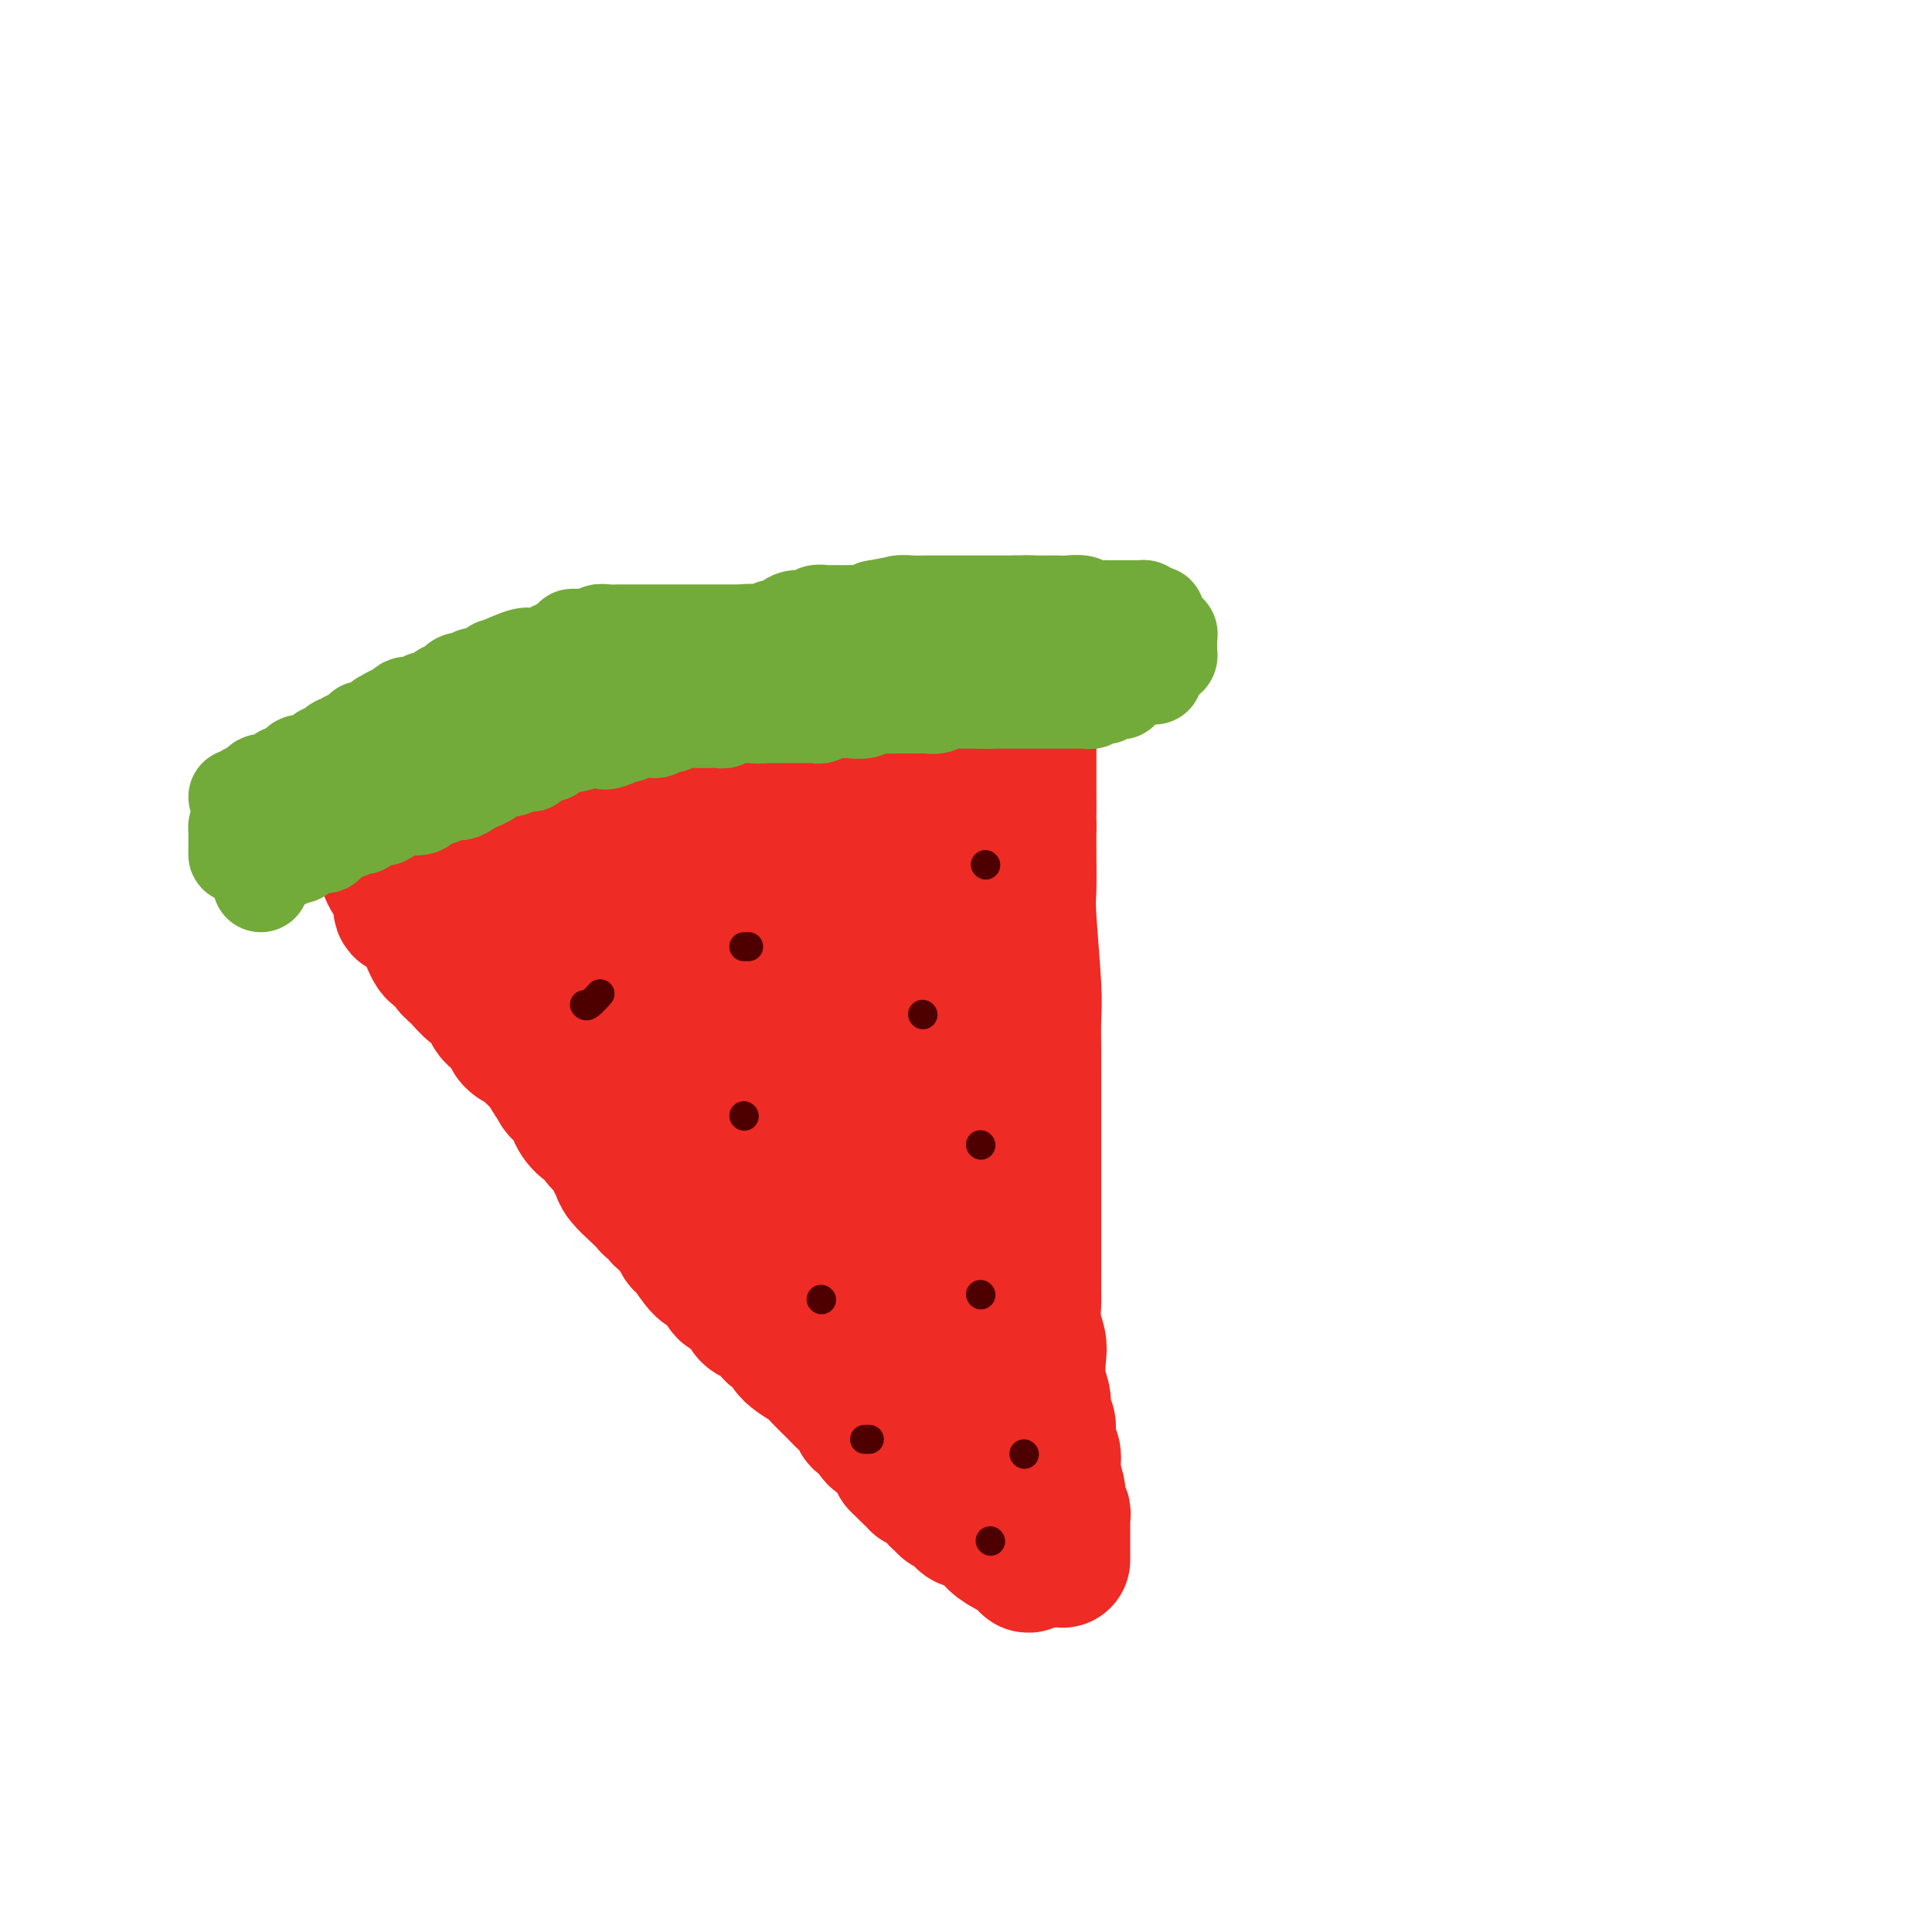 <svg viewBox='0 0 400 400' version='1.1' xmlns='http://www.w3.org/2000/svg' xmlns:xlink='http://www.w3.org/1999/xlink'><g fill='none' stroke='#EE2B24' stroke-width='28' stroke-linecap='round' stroke-linejoin='round'><path d='M78,175c-0.086,-0.291 -0.173,-0.581 0,0c0.173,0.581 0.605,2.034 1,3c0.395,0.966 0.752,1.447 1,2c0.248,0.553 0.388,1.179 1,2c0.612,0.821 1.697,1.839 2,3c0.303,1.161 -0.175,2.467 0,3c0.175,0.533 1.002,0.293 2,1c0.998,0.707 2.167,2.362 3,4c0.833,1.638 1.329,3.259 2,4c0.671,0.741 1.517,0.601 2,1c0.483,0.399 0.605,1.337 1,2c0.395,0.663 1.065,1.052 2,2c0.935,0.948 2.134,2.456 3,3c0.866,0.544 1.397,0.125 2,1c0.603,0.875 1.278,3.043 2,4c0.722,0.957 1.492,0.702 2,1c0.508,0.298 0.754,1.149 1,2'/><path d='M105,213c3.521,4.272 1.324,2.453 1,2c-0.324,-0.453 1.227,0.459 2,1c0.773,0.541 0.770,0.712 1,1c0.230,0.288 0.692,0.692 1,1c0.308,0.308 0.461,0.519 1,1c0.539,0.481 1.462,1.231 2,2c0.538,0.769 0.689,1.556 1,2c0.311,0.444 0.783,0.547 1,1c0.217,0.453 0.181,1.258 1,2c0.819,0.742 2.495,1.420 3,2c0.505,0.580 -0.159,1.061 0,2c0.159,0.939 1.142,2.334 2,3c0.858,0.666 1.592,0.601 2,1c0.408,0.399 0.489,1.261 1,2c0.511,0.739 1.453,1.356 2,2c0.547,0.644 0.700,1.314 1,2c0.300,0.686 0.749,1.389 1,2c0.251,0.611 0.306,1.130 1,2c0.694,0.870 2.029,2.090 3,3c0.971,0.910 1.580,1.511 2,2c0.420,0.489 0.652,0.866 1,1c0.348,0.134 0.811,0.026 1,0c0.189,-0.026 0.102,0.031 0,0c-0.102,-0.031 -0.221,-0.149 0,0c0.221,0.149 0.780,0.565 1,1c0.220,0.435 0.100,0.890 0,1c-0.100,0.110 -0.181,-0.124 0,0c0.181,0.124 0.623,0.607 1,1c0.377,0.393 0.688,0.697 1,1'/><path d='M139,254c5.426,6.273 1.991,1.457 1,0c-0.991,-1.457 0.462,0.447 1,1c0.538,0.553 0.160,-0.244 0,0c-0.160,0.244 -0.103,1.530 0,2c0.103,0.470 0.250,0.122 1,1c0.750,0.878 2.101,2.980 3,4c0.899,1.020 1.344,0.959 2,1c0.656,0.041 1.523,0.186 2,1c0.477,0.814 0.564,2.298 1,3c0.436,0.702 1.220,0.621 2,1c0.780,0.379 1.556,1.219 2,2c0.444,0.781 0.557,1.504 1,2c0.443,0.496 1.217,0.766 2,1c0.783,0.234 1.574,0.433 2,1c0.426,0.567 0.488,1.503 1,2c0.512,0.497 1.473,0.555 2,1c0.527,0.445 0.620,1.278 1,2c0.380,0.722 1.046,1.334 2,2c0.954,0.666 2.196,1.385 3,2c0.804,0.615 1.171,1.125 2,2c0.829,0.875 2.119,2.113 3,3c0.881,0.887 1.354,1.421 2,2c0.646,0.579 1.465,1.202 2,2c0.535,0.798 0.786,1.772 1,2c0.214,0.228 0.390,-0.291 1,0c0.610,0.291 1.655,1.390 2,2c0.345,0.610 -0.010,0.730 0,1c0.010,0.270 0.384,0.691 1,1c0.616,0.309 1.474,0.506 2,1c0.526,0.494 0.722,1.284 1,2c0.278,0.716 0.639,1.358 1,2'/><path d='M186,303c7.599,7.701 3.097,2.454 2,1c-1.097,-1.454 1.211,0.886 2,2c0.789,1.114 0.058,1.002 0,1c-0.058,-0.002 0.558,0.108 1,0c0.442,-0.108 0.710,-0.433 1,0c0.290,0.433 0.603,1.622 1,2c0.397,0.378 0.880,-0.057 1,0c0.120,0.057 -0.123,0.607 0,1c0.123,0.393 0.611,0.630 1,1c0.389,0.370 0.680,0.873 1,1c0.320,0.127 0.669,-0.123 1,0c0.331,0.123 0.644,0.617 1,1c0.356,0.383 0.755,0.655 1,1c0.245,0.345 0.335,0.764 1,1c0.665,0.236 1.904,0.289 3,1c1.096,0.711 2.048,2.080 3,3c0.952,0.920 1.905,1.391 3,2c1.095,0.609 2.333,1.356 3,2c0.667,0.644 0.762,1.184 1,1c0.238,-0.184 0.619,-1.092 1,-2'/><path d='M220,323c-0.000,-0.182 -0.000,-0.364 0,-1c0.000,-0.636 0.000,-1.728 0,-2c-0.000,-0.272 -0.000,0.274 0,0c0.000,-0.274 0.001,-1.368 0,-2c-0.001,-0.632 -0.004,-0.803 0,-1c0.004,-0.197 0.015,-0.420 0,-1c-0.015,-0.580 -0.057,-1.517 0,-2c0.057,-0.483 0.211,-0.511 0,-1c-0.211,-0.489 -0.788,-1.439 -1,-2c-0.212,-0.561 -0.061,-0.732 0,-1c0.061,-0.268 0.030,-0.634 0,-1'/><path d='M219,309c-0.382,-2.601 -0.839,-2.103 -1,-2c-0.161,0.103 -0.028,-0.189 0,-1c0.028,-0.811 -0.049,-2.142 0,-3c0.049,-0.858 0.224,-1.244 0,-2c-0.224,-0.756 -0.848,-1.884 -1,-3c-0.152,-1.116 0.169,-2.221 0,-3c-0.169,-0.779 -0.829,-1.233 -1,-2c-0.171,-0.767 0.147,-1.849 0,-3c-0.147,-1.151 -0.757,-2.371 -1,-4c-0.243,-1.629 -0.118,-3.665 0,-5c0.118,-1.335 0.228,-1.967 0,-3c-0.228,-1.033 -0.793,-2.467 -1,-4c-0.207,-1.533 -0.055,-3.165 0,-4c0.055,-0.835 0.015,-0.873 0,-2c-0.015,-1.127 -0.004,-3.343 0,-5c0.004,-1.657 0.001,-2.756 0,-4c-0.001,-1.244 -0.000,-2.633 0,-4c0.000,-1.367 0.000,-2.714 0,-4c-0.000,-1.286 -0.000,-2.513 0,-4c0.000,-1.487 -0.000,-3.233 0,-5c0.000,-1.767 0.000,-3.554 0,-5c-0.000,-1.446 -0.000,-2.550 0,-4c0.000,-1.450 0.001,-3.246 0,-5c-0.001,-1.754 -0.004,-3.467 0,-5c0.004,-1.533 0.015,-2.886 0,-5c-0.015,-2.114 -0.057,-4.991 0,-7c0.057,-2.009 0.211,-3.152 0,-7c-0.211,-3.848 -0.789,-10.403 -1,-14c-0.211,-3.597 -0.057,-4.238 0,-6c0.057,-1.762 0.016,-4.646 0,-7c-0.016,-2.354 -0.008,-4.177 0,-6'/><path d='M213,171c-0.155,-16.694 -0.041,-6.929 0,-4c0.041,2.929 0.011,-0.978 0,-3c-0.011,-2.022 -0.003,-2.157 0,-3c0.003,-0.843 0.001,-2.393 0,-3c-0.001,-0.607 -0.000,-0.271 0,-1c0.000,-0.729 0.000,-2.523 0,-3c-0.000,-0.477 -0.000,0.363 0,0c0.000,-0.363 0.000,-1.927 0,-3c-0.000,-1.073 -0.000,-1.653 0,-2c0.000,-0.347 0.000,-0.460 0,-1c-0.000,-0.540 -0.000,-1.507 0,-2c0.000,-0.493 0.000,-0.510 0,-1c-0.000,-0.490 -0.000,-1.451 0,-2c0.000,-0.549 0.000,-0.686 0,-1c-0.000,-0.314 -0.000,-0.804 0,-1c0.000,-0.196 0.000,-0.098 0,0'/><path d='M80,172c-0.191,0.097 -0.381,0.195 0,0c0.381,-0.195 1.334,-0.681 2,-1c0.666,-0.319 1.046,-0.470 1,-1c-0.046,-0.530 -0.516,-1.437 0,-2c0.516,-0.563 2.018,-0.781 3,-1c0.982,-0.219 1.443,-0.437 2,-1c0.557,-0.563 1.210,-1.470 2,-2c0.790,-0.530 1.716,-0.682 2,-1c0.284,-0.318 -0.075,-0.801 0,-1c0.075,-0.199 0.582,-0.112 1,0c0.418,0.112 0.745,0.251 1,0c0.255,-0.251 0.436,-0.890 1,-1c0.564,-0.110 1.511,0.311 2,0c0.489,-0.311 0.520,-1.354 1,-2c0.480,-0.646 1.410,-0.895 2,-1c0.590,-0.105 0.839,-0.066 1,0c0.161,0.066 0.234,0.158 1,0c0.766,-0.158 2.226,-0.567 3,-1c0.774,-0.433 0.861,-0.891 1,-1c0.139,-0.109 0.330,0.129 1,0c0.670,-0.129 1.821,-0.626 3,-1c1.179,-0.374 2.388,-0.626 3,-1c0.612,-0.374 0.626,-0.870 1,-1c0.374,-0.130 1.107,0.106 2,0c0.893,-0.106 1.947,-0.553 3,-1'/><path d='M119,152c4.550,-1.647 2.426,-0.766 2,-1c-0.426,-0.234 0.847,-1.583 2,-2c1.153,-0.417 2.185,0.100 3,0c0.815,-0.100 1.413,-0.815 2,-1c0.587,-0.185 1.165,0.162 2,0c0.835,-0.162 1.929,-0.832 2,-1c0.071,-0.168 -0.879,0.165 0,0c0.879,-0.165 3.588,-0.829 5,-1c1.412,-0.171 1.526,0.150 2,0c0.474,-0.150 1.307,-0.772 2,-1c0.693,-0.228 1.247,-0.063 2,0c0.753,0.063 1.704,0.023 2,0c0.296,-0.023 -0.062,-0.031 0,0c0.062,0.031 0.546,0.099 2,0c1.454,-0.099 3.879,-0.365 6,-1c2.121,-0.635 3.938,-1.638 5,-2c1.062,-0.362 1.370,-0.083 2,0c0.630,0.083 1.584,-0.030 2,0c0.416,0.030 0.296,0.204 1,0c0.704,-0.204 2.234,-0.787 3,-1c0.766,-0.213 0.768,-0.057 1,0c0.232,0.057 0.692,0.015 1,0c0.308,-0.015 0.463,-0.004 1,0c0.537,0.004 1.457,0.002 2,0c0.543,-0.002 0.709,-0.004 1,0c0.291,0.004 0.706,0.015 1,0c0.294,-0.015 0.465,-0.057 1,0c0.535,0.057 1.432,0.211 2,0c0.568,-0.211 0.807,-0.788 1,-1c0.193,-0.212 0.341,-0.061 1,0c0.659,0.061 1.830,0.030 3,0'/><path d='M181,140c6.079,-0.774 1.277,-0.210 0,0c-1.277,0.210 0.970,0.067 2,0c1.030,-0.067 0.844,-0.056 1,0c0.156,0.056 0.654,0.159 1,0c0.346,-0.159 0.540,-0.578 1,-1c0.460,-0.422 1.186,-0.846 2,-1c0.814,-0.154 1.716,-0.039 2,0c0.284,0.039 -0.050,-0.000 1,0c1.050,0.000 3.483,0.039 5,0c1.517,-0.039 2.119,-0.155 3,0c0.881,0.155 2.040,0.582 3,1c0.960,0.418 1.719,0.828 2,1c0.281,0.172 0.082,0.105 0,0c-0.082,-0.105 -0.047,-0.247 0,0c0.047,0.247 0.107,0.884 0,1c-0.107,0.116 -0.383,-0.289 0,0c0.383,0.289 1.423,1.274 2,2c0.577,0.726 0.691,1.195 1,2c0.309,0.805 0.814,1.948 1,3c0.186,1.052 0.053,2.015 0,3c-0.053,0.985 -0.027,1.993 0,3'/><path d='M208,154c0.929,2.438 0.251,1.032 0,1c-0.251,-0.032 -0.075,1.308 0,2c0.075,0.692 0.049,0.736 0,2c-0.049,1.264 -0.121,3.750 0,5c0.121,1.250 0.436,1.266 0,2c-0.436,0.734 -1.623,2.186 -2,3c-0.377,0.814 0.055,0.990 0,2c-0.055,1.010 -0.596,2.855 -1,4c-0.404,1.145 -0.672,1.590 -1,3c-0.328,1.410 -0.718,3.787 -1,6c-0.282,2.213 -0.456,4.264 -1,6c-0.544,1.736 -1.456,3.156 -2,5c-0.544,1.844 -0.719,4.112 -1,6c-0.281,1.888 -0.666,3.396 -1,5c-0.334,1.604 -0.615,3.305 -1,5c-0.385,1.695 -0.874,3.386 -1,5c-0.126,1.614 0.110,3.153 0,5c-0.110,1.847 -0.565,4.004 -1,6c-0.435,1.996 -0.849,3.832 -1,5c-0.151,1.168 -0.041,1.670 0,3c0.041,1.330 0.011,3.490 0,5c-0.011,1.510 -0.003,2.371 0,4c0.003,1.629 0.001,4.027 0,6c-0.001,1.973 -0.000,3.522 0,5c0.000,1.478 0.000,2.886 0,4c-0.000,1.114 -0.000,1.934 0,4c0.000,2.066 0.000,5.377 0,7c-0.000,1.623 -0.000,1.559 0,2c0.000,0.441 0.000,1.388 0,3c-0.000,1.612 -0.000,3.889 0,5c0.000,1.111 0.000,1.055 0,1'/><path d='M194,281c0.000,7.984 0.000,3.445 0,2c-0.000,-1.445 -0.000,0.204 0,1c0.000,0.796 0.000,0.739 0,1c-0.000,0.261 -0.001,0.838 0,1c0.001,0.162 0.004,-0.092 0,0c-0.004,0.092 -0.015,0.531 0,1c0.015,0.469 0.057,0.967 0,1c-0.057,0.033 -0.212,-0.399 0,0c0.212,0.399 0.793,1.630 1,2c0.207,0.370 0.041,-0.122 0,0c-0.041,0.122 0.041,0.856 0,1c-0.041,0.144 -0.207,-0.302 0,0c0.207,0.302 0.788,1.352 1,2c0.212,0.648 0.057,0.895 0,1c-0.057,0.105 -0.015,0.069 0,0c0.015,-0.069 0.004,-0.173 0,0c-0.004,0.173 -0.001,0.621 0,1c0.001,0.379 0.001,0.690 0,1'/><path d='M196,296c0.309,1.823 0.083,-1.119 0,-2c-0.083,-0.881 -0.022,0.301 0,0c0.022,-0.301 0.006,-2.083 0,-3c-0.006,-0.917 -0.002,-0.968 0,-1c0.002,-0.032 0.001,-0.046 0,0c-0.001,0.046 -0.003,0.153 0,0c0.003,-0.153 0.011,-0.566 0,-1c-0.011,-0.434 -0.042,-0.889 0,-1c0.042,-0.111 0.158,0.122 0,0c-0.158,-0.122 -0.589,-0.598 -1,-1c-0.411,-0.402 -0.802,-0.730 -1,-1c-0.198,-0.270 -0.202,-0.481 0,-1c0.202,-0.519 0.610,-1.346 0,-2c-0.610,-0.654 -2.240,-1.136 -3,-2c-0.760,-0.864 -0.652,-2.111 -1,-3c-0.348,-0.889 -1.154,-1.421 -2,-2c-0.846,-0.579 -1.732,-1.206 -2,-2c-0.268,-0.794 0.083,-1.756 0,-2c-0.083,-0.244 -0.600,0.229 -1,0c-0.400,-0.229 -0.685,-1.161 -1,-2c-0.315,-0.839 -0.662,-1.587 -1,-2c-0.338,-0.413 -0.668,-0.492 -1,-1c-0.332,-0.508 -0.666,-1.445 -1,-2c-0.334,-0.555 -0.667,-0.726 -1,-1c-0.333,-0.274 -0.667,-0.650 -1,-1c-0.333,-0.350 -0.667,-0.675 -1,-1'/><path d='M178,262c-2.659,-3.731 -1.308,-2.558 -1,-2c0.308,0.558 -0.429,0.501 -1,0c-0.571,-0.501 -0.976,-1.445 -1,-2c-0.024,-0.555 0.335,-0.721 0,-1c-0.335,-0.279 -1.363,-0.670 -2,-1c-0.637,-0.330 -0.882,-0.599 -1,-1c-0.118,-0.401 -0.108,-0.934 0,-1c0.108,-0.066 0.314,0.334 0,0c-0.314,-0.334 -1.148,-1.403 -2,-2c-0.852,-0.597 -1.723,-0.722 -2,-1c-0.277,-0.278 0.041,-0.708 0,-1c-0.041,-0.292 -0.440,-0.446 -1,-1c-0.560,-0.554 -1.282,-1.509 -2,-2c-0.718,-0.491 -1.432,-0.519 -2,-1c-0.568,-0.481 -0.989,-1.417 -1,-2c-0.011,-0.583 0.387,-0.814 0,-1c-0.387,-0.186 -1.558,-0.326 -2,-1c-0.442,-0.674 -0.153,-1.882 -1,-3c-0.847,-1.118 -2.829,-2.145 -4,-3c-1.171,-0.855 -1.532,-1.539 -2,-3c-0.468,-1.461 -1.043,-3.698 -2,-5c-0.957,-1.302 -2.295,-1.670 -3,-2c-0.705,-0.330 -0.777,-0.623 -1,-1c-0.223,-0.377 -0.599,-0.837 -1,-1c-0.401,-0.163 -0.829,-0.030 -1,0c-0.171,0.030 -0.087,-0.044 0,0c0.087,0.044 0.177,0.204 0,0c-0.177,-0.204 -0.622,-0.773 -1,-1c-0.378,-0.227 -0.689,-0.114 -1,0'/><path d='M143,223c-1.195,-0.930 -0.182,-0.755 0,-1c0.182,-0.245 -0.466,-0.909 -1,-1c-0.534,-0.091 -0.954,0.390 -1,0c-0.046,-0.390 0.283,-1.651 0,-2c-0.283,-0.349 -1.177,0.216 -2,0c-0.823,-0.216 -1.577,-1.212 -2,-2c-0.423,-0.788 -0.517,-1.370 -1,-2c-0.483,-0.630 -1.355,-1.310 -2,-2c-0.645,-0.690 -1.063,-1.390 -2,-2c-0.937,-0.610 -2.394,-1.129 -3,-2c-0.606,-0.871 -0.362,-2.092 -1,-3c-0.638,-0.908 -2.160,-1.501 -4,-3c-1.840,-1.499 -3.998,-3.905 -5,-5c-1.002,-1.095 -0.847,-0.881 -1,-1c-0.153,-0.119 -0.615,-0.572 -1,-1c-0.385,-0.428 -0.692,-0.832 -1,-1c-0.308,-0.168 -0.617,-0.101 -1,0c-0.383,0.101 -0.839,0.237 -1,0c-0.161,-0.237 -0.028,-0.847 0,-1c0.028,-0.153 -0.048,0.151 0,0c0.048,-0.151 0.220,-0.756 0,-1c-0.220,-0.244 -0.833,-0.125 -1,0c-0.167,0.125 0.113,0.258 0,0c-0.113,-0.258 -0.619,-0.906 -1,-1c-0.381,-0.094 -0.638,0.367 -1,0c-0.362,-0.367 -0.828,-1.560 -1,-2c-0.172,-0.440 -0.049,-0.126 0,0c0.049,0.126 0.025,0.063 0,0'/><path d='M110,190c-5.500,-5.500 -2.750,-2.750 0,0'/><path d='M98,182c0.369,-0.057 0.738,-0.113 1,0c0.262,0.113 0.418,0.396 1,0c0.582,-0.396 1.592,-1.472 3,-2c1.408,-0.528 3.215,-0.508 5,-1c1.785,-0.492 3.548,-1.495 5,-2c1.452,-0.505 2.594,-0.513 4,-1c1.406,-0.487 3.077,-1.455 4,-2c0.923,-0.545 1.097,-0.668 2,-1c0.903,-0.332 2.536,-0.873 3,-1c0.464,-0.127 -0.241,0.160 0,0c0.241,-0.160 1.428,-0.768 2,-1c0.572,-0.232 0.527,-0.088 1,0c0.473,0.088 1.462,0.119 2,0c0.538,-0.119 0.624,-0.390 2,-1c1.376,-0.610 4.041,-1.560 6,-2c1.959,-0.440 3.210,-0.370 5,-1c1.790,-0.630 4.118,-1.958 6,-3c1.882,-1.042 3.316,-1.796 4,-2c0.684,-0.204 0.616,0.141 1,0c0.384,-0.141 1.219,-0.769 2,-1c0.781,-0.231 1.509,-0.066 2,0c0.491,0.066 0.746,0.033 1,0'/><path d='M160,161c10.182,-3.249 4.639,-0.870 3,0c-1.639,0.870 0.628,0.233 2,0c1.372,-0.233 1.848,-0.063 3,0c1.152,0.063 2.979,0.017 4,0c1.021,-0.017 1.235,-0.005 2,0c0.765,0.005 2.081,0.003 3,0c0.919,-0.003 1.441,-0.008 2,0c0.559,0.008 1.154,0.030 2,0c0.846,-0.030 1.941,-0.113 2,0c0.059,0.113 -0.920,0.423 0,0c0.920,-0.423 3.738,-1.578 5,-2c1.262,-0.422 0.969,-0.112 1,0c0.031,0.112 0.385,0.027 1,0c0.615,-0.027 1.489,0.006 2,0c0.511,-0.006 0.659,-0.051 1,0c0.341,0.051 0.877,0.198 1,0c0.123,-0.198 -0.165,-0.741 0,-1c0.165,-0.259 0.784,-0.235 1,0c0.216,0.235 0.027,0.681 0,1c-0.027,0.319 0.106,0.512 0,2c-0.106,1.488 -0.452,4.272 -1,6c-0.548,1.728 -1.299,2.399 -2,5c-0.701,2.601 -1.353,7.130 -2,11c-0.647,3.870 -1.290,7.080 -2,10c-0.710,2.920 -1.489,5.548 -2,7c-0.511,1.452 -0.756,1.726 -1,2'/><path d='M185,202c-1.505,7.505 -0.268,4.268 0,3c0.268,-1.268 -0.432,-0.566 -1,0c-0.568,0.566 -1.005,0.997 -1,1c0.005,0.003 0.451,-0.422 0,0c-0.451,0.422 -1.798,1.693 -2,2c-0.202,0.307 0.741,-0.348 0,1c-0.741,1.348 -3.166,4.700 -4,6c-0.834,1.300 -0.078,0.547 0,2c0.078,1.453 -0.521,5.111 -1,7c-0.479,1.889 -0.836,2.010 -1,2c-0.164,-0.010 -0.135,-0.150 0,0c0.135,0.150 0.376,0.589 0,1c-0.376,0.411 -1.368,0.794 -2,1c-0.632,0.206 -0.905,0.236 -1,1c-0.095,0.764 -0.012,2.262 0,3c0.012,0.738 -0.046,0.714 0,1c0.046,0.286 0.198,0.881 0,1c-0.198,0.119 -0.746,-0.237 -1,0c-0.254,0.237 -0.216,1.068 0,1c0.216,-0.068 0.608,-1.034 1,-2'/><path d='M172,233c-1.945,4.051 -0.307,-1.321 1,-4c1.307,-2.679 2.284,-2.664 3,-4c0.716,-1.336 1.173,-4.023 2,-6c0.827,-1.977 2.026,-3.245 3,-5c0.974,-1.755 1.725,-3.997 2,-6c0.275,-2.003 0.074,-3.766 0,-5c-0.074,-1.234 -0.020,-1.939 0,-3c0.020,-1.061 0.005,-2.476 0,-3c-0.005,-0.524 -0.000,-0.155 0,0c0.000,0.155 -0.004,0.095 0,0c0.004,-0.095 0.015,-0.227 0,-1c-0.015,-0.773 -0.057,-2.188 0,-3c0.057,-0.812 0.213,-1.020 0,-2c-0.213,-0.980 -0.793,-2.732 -1,-4c-0.207,-1.268 -0.040,-2.051 0,-3c0.040,-0.949 -0.048,-2.066 0,-3c0.048,-0.934 0.232,-1.687 0,-2c-0.232,-0.313 -0.879,-0.185 -1,0c-0.121,0.185 0.286,0.429 0,1c-0.286,0.571 -1.265,1.470 -2,2c-0.735,0.530 -1.227,0.692 -2,2c-0.773,1.308 -1.826,3.763 -3,6c-1.174,2.237 -2.470,4.256 -4,7c-1.530,2.744 -3.294,6.213 -5,9c-1.706,2.787 -3.353,4.894 -5,7'/><path d='M160,213c-4.476,6.596 -4.665,7.086 -5,8c-0.335,0.914 -0.817,2.252 -1,3c-0.183,0.748 -0.069,0.904 0,1c0.069,0.096 0.092,0.130 0,0c-0.092,-0.130 -0.301,-0.426 0,-1c0.301,-0.574 1.111,-1.427 2,-3c0.889,-1.573 1.855,-3.867 3,-6c1.145,-2.133 2.467,-4.106 4,-6c1.533,-1.894 3.276,-3.711 5,-6c1.724,-2.289 3.427,-5.052 4,-6c0.573,-0.948 0.014,-0.082 0,0c-0.014,0.082 0.516,-0.619 1,-1c0.484,-0.381 0.923,-0.442 1,-1c0.077,-0.558 -0.207,-1.615 0,-2c0.207,-0.385 0.904,-0.100 1,0c0.096,0.100 -0.410,0.014 -1,0c-0.590,-0.014 -1.265,0.044 -2,0c-0.735,-0.044 -1.529,-0.189 -3,0c-1.471,0.189 -3.618,0.714 -7,2c-3.382,1.286 -7.999,3.334 -10,4c-2.001,0.666 -1.385,-0.052 -2,0c-0.615,0.052 -2.461,0.872 -3,1c-0.539,0.128 0.231,-0.436 1,-1'/><path d='M148,199c-3.216,0.634 -0.755,-0.782 1,-2c1.755,-1.218 2.803,-2.239 6,-4c3.197,-1.761 8.542,-4.262 12,-6c3.458,-1.738 5.028,-2.715 6,-3c0.972,-0.285 1.346,0.120 2,0c0.654,-0.120 1.589,-0.764 2,-1c0.411,-0.236 0.296,-0.063 0,0c-0.296,0.063 -0.775,0.017 -2,0c-1.225,-0.017 -3.196,-0.004 -5,0c-1.804,0.004 -3.442,0.000 -5,0c-1.558,-0.000 -3.036,0.004 -5,0c-1.964,-0.004 -4.414,-0.015 -6,0c-1.586,0.015 -2.307,0.057 -4,0c-1.693,-0.057 -4.360,-0.211 -6,0c-1.640,0.211 -2.255,0.789 -4,1c-1.745,0.211 -4.619,0.057 -6,0c-1.381,-0.057 -1.269,-0.015 -2,0c-0.731,0.015 -2.304,0.004 -3,0c-0.696,-0.004 -0.515,-0.001 -1,0c-0.485,0.001 -1.635,0.000 -2,0c-0.365,-0.000 0.056,-0.000 0,0c-0.056,0.000 -0.587,0.000 -1,0c-0.413,-0.000 -0.706,-0.000 -1,0'/><path d='M124,184c-8.300,0.321 -2.550,0.622 -1,1c1.550,0.378 -1.100,0.833 -2,1c-0.900,0.167 -0.050,0.045 0,0c0.050,-0.045 -0.700,-0.013 -1,0c-0.300,0.013 -0.150,0.006 0,0'/></g>
<g fill='none' stroke='#73AB3A' stroke-width='20' stroke-linecap='round' stroke-linejoin='round'><path d='M61,167c0.474,0.022 0.947,0.045 1,0c0.053,-0.045 -0.316,-0.156 0,0c0.316,0.156 1.315,0.580 2,0c0.685,-0.580 1.055,-2.165 2,-3c0.945,-0.835 2.466,-0.921 3,-1c0.534,-0.079 0.082,-0.149 1,-1c0.918,-0.851 3.206,-2.481 4,-3c0.794,-0.519 0.093,0.072 0,0c-0.093,-0.072 0.422,-0.808 1,-1c0.578,-0.192 1.219,0.160 2,0c0.781,-0.160 1.702,-0.832 2,-1c0.298,-0.168 -0.027,0.166 0,0c0.027,-0.166 0.405,-0.833 1,-1c0.595,-0.167 1.405,0.167 2,0c0.595,-0.167 0.974,-0.833 1,-1c0.026,-0.167 -0.302,0.165 0,0c0.302,-0.165 1.233,-0.829 2,-1c0.767,-0.171 1.371,0.150 2,0c0.629,-0.150 1.285,-0.771 2,-1c0.715,-0.229 1.490,-0.065 2,0c0.510,0.065 0.755,0.033 1,0'/><path d='M92,153c5.383,-2.388 3.339,-1.358 3,-1c-0.339,0.358 1.025,0.044 2,0c0.975,-0.044 1.561,0.182 2,0c0.439,-0.182 0.733,-0.770 1,-1c0.267,-0.230 0.508,-0.100 1,0c0.492,0.100 1.235,0.172 2,0c0.765,-0.172 1.552,-0.586 2,-1c0.448,-0.414 0.559,-0.828 1,-1c0.441,-0.172 1.214,-0.102 2,0c0.786,0.102 1.584,0.235 2,0c0.416,-0.235 0.450,-0.837 1,-1c0.550,-0.163 1.618,0.115 2,0c0.382,-0.115 0.080,-0.622 1,-1c0.920,-0.378 3.061,-0.627 4,-1c0.939,-0.373 0.674,-0.869 1,-1c0.326,-0.131 1.242,0.102 2,0c0.758,-0.102 1.357,-0.539 2,-1c0.643,-0.461 1.331,-0.947 2,-1c0.669,-0.053 1.321,0.326 2,0c0.679,-0.326 1.385,-1.358 2,-2c0.615,-0.642 1.137,-0.894 2,-1c0.863,-0.106 2.065,-0.066 3,0c0.935,0.066 1.601,0.159 2,0c0.399,-0.159 0.530,-0.568 1,-1c0.470,-0.432 1.280,-0.886 2,-1c0.720,-0.114 1.351,0.113 2,0c0.649,-0.113 1.315,-0.566 2,-1c0.685,-0.434 1.390,-0.848 2,-1c0.610,-0.152 1.126,-0.041 2,0c0.874,0.041 2.107,0.012 3,0c0.893,-0.012 1.447,-0.006 2,0'/><path d='M152,136c9.650,-2.868 3.774,-1.539 2,-1c-1.774,0.539 0.554,0.288 2,0c1.446,-0.288 2.012,-0.612 3,-1c0.988,-0.388 2.400,-0.840 3,-1c0.600,-0.160 0.387,-0.028 1,0c0.613,0.028 2.050,-0.049 3,0c0.950,0.049 1.413,0.223 2,0c0.587,-0.223 1.298,-0.844 2,-1c0.702,-0.156 1.395,0.154 2,0c0.605,-0.154 1.123,-0.773 2,-1c0.877,-0.227 2.115,-0.061 3,0c0.885,0.061 1.417,0.016 2,0c0.583,-0.016 1.216,-0.004 2,0c0.784,0.004 1.720,0.001 3,0c1.280,-0.001 2.906,-0.000 4,0c1.094,0.000 1.658,0.000 2,0c0.342,-0.000 0.463,-0.000 1,0c0.537,0.000 1.491,0.000 2,0c0.509,-0.000 0.573,-0.000 1,0c0.427,0.000 1.218,0.000 2,0c0.782,-0.000 1.557,-0.000 2,0c0.443,0.000 0.555,0.000 1,0c0.445,-0.000 1.223,-0.000 2,0c0.777,0.000 1.553,0.000 2,0c0.447,-0.000 0.564,-0.000 1,0c0.436,0.000 1.192,0.000 2,0c0.808,-0.000 1.670,-0.000 2,0c0.330,0.000 0.130,0.000 0,0c-0.130,-0.000 -0.189,-0.000 0,0c0.189,0.000 0.625,0.000 1,0c0.375,-0.000 0.687,-0.000 1,0'/><path d='M210,131c5.800,0.000 2.301,0.000 1,0c-1.301,-0.000 -0.404,-0.000 0,0c0.404,0.000 0.316,0.000 1,0c0.684,-0.000 2.141,-0.000 3,0c0.859,0.000 1.119,0.000 2,0c0.881,-0.000 2.383,-0.000 3,0c0.617,0.000 0.349,0.000 1,0c0.651,-0.000 2.219,-0.001 3,0c0.781,0.001 0.773,0.004 1,0c0.227,-0.004 0.687,-0.015 1,0c0.313,0.015 0.479,0.057 1,0c0.521,-0.057 1.397,-0.211 2,0c0.603,0.211 0.931,0.789 1,1c0.069,0.211 -0.122,0.056 0,0c0.122,-0.056 0.558,-0.011 1,0c0.442,0.011 0.889,-0.011 1,0c0.111,0.011 -0.115,0.056 0,0c0.115,-0.056 0.571,-0.211 1,0c0.429,0.211 0.832,0.789 1,1c0.168,0.211 0.100,0.057 0,0c-0.100,-0.057 -0.234,-0.015 0,0c0.234,0.015 0.836,0.004 1,0c0.164,-0.004 -0.111,-0.001 0,0c0.111,0.001 0.607,0.000 1,0c0.393,-0.000 0.684,-0.000 1,0c0.316,0.000 0.658,0.000 1,0'/><path d='M238,133c4.076,0.327 0.267,0.144 -1,0c-1.267,-0.144 0.008,-0.249 0,0c-0.008,0.249 -1.298,0.850 -2,1c-0.702,0.150 -0.816,-0.152 -1,0c-0.184,0.152 -0.439,0.759 -1,1c-0.561,0.241 -1.430,0.117 -2,0c-0.570,-0.117 -0.843,-0.228 -1,0c-0.157,0.228 -0.198,0.793 -1,1c-0.802,0.207 -2.365,0.056 -3,0c-0.635,-0.056 -0.343,-0.017 -1,0c-0.657,0.017 -2.263,0.012 -3,0c-0.737,-0.012 -0.605,-0.031 -1,0c-0.395,0.031 -1.318,0.114 -2,0c-0.682,-0.114 -1.121,-0.424 -2,0c-0.879,0.424 -2.196,1.581 -3,2c-0.804,0.419 -1.096,0.098 -2,0c-0.904,-0.098 -2.419,0.026 -3,0c-0.581,-0.026 -0.228,-0.203 -1,0c-0.772,0.203 -2.669,0.785 -4,1c-1.331,0.215 -2.094,0.061 -3,0c-0.906,-0.061 -1.953,-0.031 -3,0'/><path d='M198,139c-6.990,1.155 -4.467,1.041 -4,1c0.467,-0.041 -1.124,-0.011 -2,0c-0.876,0.011 -1.038,0.002 -2,0c-0.962,-0.002 -2.723,0.003 -4,0c-1.277,-0.003 -2.070,-0.015 -3,0c-0.930,0.015 -1.997,0.057 -3,0c-1.003,-0.057 -1.942,-0.211 -3,0c-1.058,0.211 -2.236,0.789 -4,1c-1.764,0.211 -4.114,0.057 -5,0c-0.886,-0.057 -0.306,-0.015 -1,0c-0.694,0.015 -2.661,0.004 -4,0c-1.339,-0.004 -2.049,-0.001 -3,0c-0.951,0.001 -2.142,0.000 -3,0c-0.858,-0.000 -1.384,-0.000 -2,0c-0.616,0.000 -1.323,0.000 -2,0c-0.677,-0.000 -1.323,-0.000 -2,0c-0.677,0.000 -1.385,0.000 -2,0c-0.615,-0.000 -1.138,-0.000 -2,0c-0.862,0.000 -2.065,0.000 -3,0c-0.935,-0.000 -1.603,-0.000 -2,0c-0.397,0.000 -0.525,0.000 -1,0c-0.475,-0.000 -1.298,-0.000 -2,0c-0.702,0.000 -1.284,0.000 -2,0c-0.716,-0.000 -1.568,-0.000 -2,0c-0.432,0.000 -0.444,0.000 -1,0c-0.556,-0.000 -1.654,-0.001 -2,0c-0.346,0.001 0.062,0.003 0,0c-0.062,-0.003 -0.594,-0.011 -1,0c-0.406,0.011 -0.686,0.041 -1,0c-0.314,-0.041 -0.661,-0.155 -1,0c-0.339,0.155 -0.669,0.577 -1,1'/><path d='M128,142c-10.700,0.400 -2.450,-0.099 0,0c2.450,0.099 -0.899,0.797 -2,1c-1.101,0.203 0.045,-0.089 0,0c-0.045,0.089 -1.283,0.559 -2,1c-0.717,0.441 -0.913,0.855 -1,1c-0.087,0.145 -0.064,0.023 0,0c0.064,-0.023 0.171,0.054 0,0c-0.171,-0.054 -0.618,-0.240 -1,0c-0.382,0.240 -0.697,0.905 -1,1c-0.303,0.095 -0.592,-0.382 -1,0c-0.408,0.382 -0.935,1.622 -1,2c-0.065,0.378 0.332,-0.105 0,0c-0.332,0.105 -1.394,0.798 -2,1c-0.606,0.202 -0.755,-0.087 -1,0c-0.245,0.087 -0.586,0.549 -1,1c-0.414,0.451 -0.902,0.890 -1,1c-0.098,0.110 0.194,-0.110 0,0c-0.194,0.110 -0.873,0.551 -1,1c-0.127,0.449 0.299,0.908 0,1c-0.299,0.092 -1.323,-0.182 -2,0c-0.677,0.182 -1.008,0.818 -1,1c0.008,0.182 0.353,-0.092 0,0c-0.353,0.092 -1.404,0.550 -2,1c-0.596,0.450 -0.736,0.891 -1,1c-0.264,0.109 -0.653,-0.115 -1,0c-0.347,0.115 -0.653,0.571 -1,1c-0.347,0.429 -0.737,0.833 -1,1c-0.263,0.167 -0.400,0.096 -1,0c-0.600,-0.096 -1.661,-0.218 -2,0c-0.339,0.218 0.046,0.777 0,1c-0.046,0.223 -0.523,0.112 -1,0'/><path d='M100,159c-4.803,2.587 -2.811,0.553 -2,0c0.811,-0.553 0.443,0.374 0,1c-0.443,0.626 -0.959,0.952 -1,1c-0.041,0.048 0.393,-0.183 0,0c-0.393,0.183 -1.612,0.780 -2,1c-0.388,0.220 0.056,0.062 0,0c-0.056,-0.062 -0.610,-0.027 -1,0c-0.390,0.027 -0.615,0.045 -1,0c-0.385,-0.045 -0.930,-0.152 -1,0c-0.070,0.152 0.335,0.563 0,1c-0.335,0.437 -1.410,0.901 -2,1c-0.590,0.099 -0.695,-0.167 -1,0c-0.305,0.167 -0.812,0.766 -1,1c-0.188,0.234 -0.058,0.101 0,0c0.058,-0.101 0.044,-0.171 -1,0c-1.044,0.171 -3.120,0.582 -4,1c-0.880,0.418 -0.566,0.843 -1,1c-0.434,0.157 -1.618,0.046 -2,0c-0.382,-0.046 0.038,-0.026 0,0c-0.038,0.026 -0.534,0.058 -1,0c-0.466,-0.058 -0.901,-0.208 -1,0c-0.099,0.208 0.140,0.773 0,1c-0.140,0.227 -0.657,0.117 -1,0c-0.343,-0.117 -0.512,-0.241 -1,0c-0.488,0.241 -1.296,0.848 -2,1c-0.704,0.152 -1.303,-0.152 -2,0c-0.697,0.152 -1.494,0.759 -2,1c-0.506,0.241 -0.723,0.116 -1,0c-0.277,-0.116 -0.613,-0.224 -1,0c-0.387,0.224 -0.825,0.778 -1,1c-0.175,0.222 -0.088,0.111 0,0'/><path d='M67,171c-5.571,1.788 -2.999,0.259 -2,0c0.999,-0.259 0.425,0.754 0,1c-0.425,0.246 -0.701,-0.274 -1,0c-0.299,0.274 -0.620,1.341 -1,2c-0.380,0.659 -0.820,0.912 -1,1c-0.180,0.088 -0.101,0.013 0,0c0.101,-0.013 0.222,0.035 0,0c-0.222,-0.035 -0.788,-0.152 -1,0c-0.212,0.152 -0.072,0.573 0,1c0.072,0.427 0.075,0.862 0,1c-0.075,0.138 -0.230,-0.019 0,0c0.230,0.019 0.843,0.216 1,0c0.157,-0.216 -0.142,-0.844 0,-1c0.142,-0.156 0.724,0.161 1,0c0.276,-0.161 0.245,-0.800 1,-1c0.755,-0.200 2.296,0.038 3,0c0.704,-0.038 0.573,-0.353 1,-1c0.427,-0.647 1.413,-1.627 2,-2c0.587,-0.373 0.773,-0.139 1,0c0.227,0.139 0.493,0.183 1,0c0.507,-0.183 1.253,-0.591 2,-1'/><path d='M74,171c1.993,-0.500 0.976,0.251 1,0c0.024,-0.251 1.089,-1.503 2,-2c0.911,-0.497 1.667,-0.237 2,0c0.333,0.237 0.244,0.453 1,0c0.756,-0.453 2.356,-1.574 3,-2c0.644,-0.426 0.333,-0.157 1,0c0.667,0.157 2.314,0.200 3,0c0.686,-0.200 0.411,-0.645 1,-1c0.589,-0.355 2.042,-0.621 3,-1c0.958,-0.379 1.421,-0.871 2,-1c0.579,-0.129 1.274,0.105 2,0c0.726,-0.105 1.484,-0.548 2,-1c0.516,-0.452 0.790,-0.913 1,-1c0.210,-0.087 0.357,0.201 1,0c0.643,-0.201 1.783,-0.890 2,-1c0.217,-0.110 -0.490,0.359 0,0c0.490,-0.359 2.176,-1.546 3,-2c0.824,-0.454 0.784,-0.173 1,0c0.216,0.173 0.687,0.240 1,0c0.313,-0.240 0.469,-0.786 1,-1c0.531,-0.214 1.438,-0.095 2,0c0.562,0.095 0.780,0.166 1,0c0.220,-0.166 0.444,-0.570 1,-1c0.556,-0.430 1.446,-0.885 2,-1c0.554,-0.115 0.772,0.109 1,0c0.228,-0.109 0.467,-0.551 1,-1c0.533,-0.449 1.361,-0.905 2,-1c0.639,-0.095 1.089,0.170 2,0c0.911,-0.170 2.284,-0.777 3,-1c0.716,-0.223 0.776,-0.064 1,0c0.224,0.064 0.612,0.032 1,0'/><path d='M124,153c8.157,-2.802 3.550,-0.807 2,0c-1.550,0.807 -0.045,0.427 1,0c1.045,-0.427 1.628,-0.899 2,-1c0.372,-0.101 0.534,0.170 1,0c0.466,-0.170 1.237,-0.782 2,-1c0.763,-0.218 1.519,-0.043 2,0c0.481,0.043 0.689,-0.045 1,0c0.311,0.045 0.727,0.222 1,0c0.273,-0.222 0.403,-0.844 1,-1c0.597,-0.156 1.662,0.154 2,0c0.338,-0.154 -0.049,-0.773 0,-1c0.049,-0.227 0.534,-0.061 1,0c0.466,0.061 0.912,0.016 1,0c0.088,-0.016 -0.184,-0.004 0,0c0.184,0.004 0.823,0.001 1,0c0.177,-0.001 -0.107,-0.000 0,0c0.107,0.000 0.605,0.000 1,0c0.395,-0.000 0.688,0.000 1,0c0.312,-0.000 0.643,-0.000 1,0c0.357,0.000 0.740,0.001 1,0c0.260,-0.001 0.397,-0.004 1,0c0.603,0.004 1.671,0.015 2,0c0.329,-0.015 -0.079,-0.057 0,0c0.079,0.057 0.647,0.211 1,0c0.353,-0.211 0.490,-0.789 1,-1c0.510,-0.211 1.394,-0.057 2,0c0.606,0.057 0.936,0.015 1,0c0.064,-0.015 -0.137,-0.004 0,0c0.137,0.004 0.610,0.001 1,0c0.390,-0.001 0.695,-0.001 1,0'/><path d='M156,148c5.064,-0.774 1.723,-0.207 1,0c-0.723,0.207 1.172,0.056 2,0c0.828,-0.056 0.588,-0.015 1,0c0.412,0.015 1.476,0.004 2,0c0.524,-0.004 0.508,-0.001 1,0c0.492,0.001 1.493,0.001 2,0c0.507,-0.001 0.521,-0.004 1,0c0.479,0.004 1.424,0.015 2,0c0.576,-0.015 0.784,-0.057 1,0c0.216,0.057 0.441,0.211 1,0c0.559,-0.211 1.452,-0.788 2,-1c0.548,-0.212 0.752,-0.061 1,0c0.248,0.061 0.541,0.030 1,0c0.459,-0.030 1.082,-0.061 2,0c0.918,0.061 2.129,0.212 3,0c0.871,-0.212 1.402,-0.789 2,-1c0.598,-0.211 1.263,-0.057 2,0c0.737,0.057 1.546,0.015 2,0c0.454,-0.015 0.555,-0.004 1,0c0.445,0.004 1.235,0.002 2,0c0.765,-0.002 1.504,-0.004 2,0c0.496,0.004 0.749,0.015 1,0c0.251,-0.015 0.501,-0.057 1,0c0.499,0.057 1.246,0.211 2,0c0.754,-0.211 1.515,-0.789 2,-1c0.485,-0.211 0.693,-0.057 1,0c0.307,0.057 0.712,0.015 1,0c0.288,-0.015 0.459,-0.004 1,0c0.541,0.004 1.453,0.001 2,0c0.547,-0.001 0.728,-0.000 1,0c0.272,0.000 0.636,0.000 1,0'/><path d='M203,145c7.696,-0.464 3.437,-0.124 2,0c-1.437,0.124 -0.053,0.033 1,0c1.053,-0.033 1.775,-0.009 2,0c0.225,0.009 -0.045,0.002 0,0c0.045,-0.002 0.407,-0.001 1,0c0.593,0.001 1.418,0.000 2,0c0.582,-0.000 0.920,-0.000 1,0c0.080,0.000 -0.098,0.000 0,0c0.098,-0.000 0.473,-0.000 1,0c0.527,0.000 1.206,0.000 2,0c0.794,-0.000 1.705,-0.000 2,0c0.295,0.000 -0.024,0.000 0,0c0.024,-0.000 0.391,-0.000 1,0c0.609,0.000 1.459,0.000 2,0c0.541,-0.000 0.771,-0.000 1,0c0.229,0.000 0.457,0.001 1,0c0.543,-0.001 1.402,-0.004 2,0c0.598,0.004 0.934,0.015 1,0c0.066,-0.015 -0.137,-0.056 0,0c0.137,0.056 0.615,0.207 1,0c0.385,-0.207 0.677,-0.774 1,-1c0.323,-0.226 0.678,-0.113 1,0c0.322,0.113 0.612,0.226 1,0c0.388,-0.226 0.873,-0.792 1,-1c0.127,-0.208 -0.106,-0.060 0,0c0.106,0.060 0.550,0.030 1,0c0.450,-0.030 0.904,-0.060 1,0c0.096,0.060 -0.166,0.208 0,0c0.166,-0.208 0.762,-0.774 1,-1c0.238,-0.226 0.119,-0.113 0,0'/><path d='M217,141c-0.089,-0.000 -0.179,-0.000 0,0c0.179,0.000 0.625,0.001 1,0c0.375,-0.001 0.678,-0.004 1,0c0.322,0.004 0.664,0.015 1,0c0.336,-0.015 0.667,-0.057 1,0c0.333,0.057 0.670,0.211 1,0c0.330,-0.211 0.654,-0.789 1,-1c0.346,-0.211 0.713,-0.057 1,0c0.287,0.057 0.496,0.015 1,0c0.504,-0.015 1.305,-0.004 2,0c0.695,0.004 1.283,0.001 2,0c0.717,-0.001 1.564,-0.000 2,0c0.436,0.000 0.460,0.000 1,0c0.540,-0.000 1.594,-0.000 2,0c0.406,0.000 0.164,0.000 0,0c-0.164,-0.000 -0.250,-0.000 0,0c0.250,0.000 0.837,0.000 1,0c0.163,-0.000 -0.096,-0.000 0,0c0.096,0.000 0.548,0.000 1,0'/><path d='M236,140c3.178,-0.155 1.622,-0.041 1,0c-0.622,0.041 -0.310,0.011 0,0c0.310,-0.011 0.619,-0.003 1,0c0.381,0.003 0.833,0.001 1,0c0.167,-0.001 0.048,-0.000 0,0c-0.048,0.000 -0.024,0.000 0,0'/><path d='M60,171c-0.446,0.000 -0.893,0.000 -1,0c-0.107,0.000 0.125,0.000 0,0c-0.125,-0.000 -0.607,0.000 -1,0c-0.393,0.000 -0.696,0.000 -1,0'/><path d='M57,171c-0.460,0.016 -0.109,0.056 0,0c0.109,-0.056 -0.023,-0.209 0,0c0.023,0.209 0.202,0.778 0,1c-0.202,0.222 -0.786,0.097 -1,0c-0.214,-0.097 -0.057,-0.166 0,0c0.057,0.166 0.015,0.567 0,1c-0.015,0.433 -0.004,0.899 0,1c0.004,0.101 0.001,-0.162 0,0c-0.001,0.162 -0.000,0.750 0,1c0.000,0.250 0.000,0.162 0,0c-0.000,-0.162 -0.000,-0.397 0,0c0.000,0.397 0.000,1.426 0,2c-0.000,0.574 -0.000,0.693 0,1c0.000,0.307 0.000,0.802 0,1c-0.000,0.198 -0.000,0.099 0,0'/><path d='M56,179c-0.377,1.461 -0.819,1.114 -1,1c-0.181,-0.114 -0.101,0.007 0,0c0.101,-0.007 0.223,-0.141 0,0c-0.223,0.141 -0.792,0.557 -1,1c-0.208,0.443 -0.056,0.913 0,1c0.056,0.087 0.015,-0.207 0,0c-0.015,0.207 -0.004,0.916 0,1c0.004,0.084 0.002,-0.458 0,-1'/><path d='M54,182c-0.309,0.529 -0.083,0.352 0,0c0.083,-0.352 0.022,-0.878 0,-1c-0.022,-0.122 -0.006,0.159 0,0c0.006,-0.159 0.002,-0.760 0,-1c-0.002,-0.240 -0.000,-0.120 0,0c0.000,0.120 0.000,0.239 0,0c-0.000,-0.239 0.000,-0.837 0,-1c-0.000,-0.163 -0.001,0.110 0,0c0.001,-0.110 0.003,-0.604 0,-1c-0.003,-0.396 -0.011,-0.693 0,-1c0.011,-0.307 0.040,-0.622 0,-1c-0.040,-0.378 -0.151,-0.818 0,-1c0.151,-0.182 0.563,-0.104 1,0c0.437,0.104 0.900,0.235 1,0c0.100,-0.235 -0.161,-0.837 0,-1c0.161,-0.163 0.745,0.114 1,0c0.255,-0.114 0.180,-0.618 0,-1c-0.180,-0.382 -0.465,-0.641 0,-1c0.465,-0.359 1.681,-0.818 2,-1c0.319,-0.182 -0.260,-0.087 0,0c0.260,0.087 1.360,0.168 2,0c0.640,-0.168 0.820,-0.584 1,-1'/><path d='M62,170c1.400,-1.167 0.900,-1.083 1,-1c0.100,0.083 0.800,0.166 1,0c0.200,-0.166 -0.102,-0.580 0,-1c0.102,-0.420 0.606,-0.845 1,-1c0.394,-0.155 0.678,-0.041 1,0c0.322,0.041 0.681,0.007 1,0c0.319,-0.007 0.596,0.012 1,0c0.404,-0.012 0.934,-0.055 1,0c0.066,0.055 -0.333,0.208 0,0c0.333,-0.208 1.398,-0.778 2,-1c0.602,-0.222 0.741,-0.098 1,0c0.259,0.098 0.638,0.170 1,0c0.362,-0.170 0.706,-0.581 1,-1c0.294,-0.419 0.536,-0.847 1,-1c0.464,-0.153 1.148,-0.031 2,0c0.852,0.031 1.873,-0.030 2,0c0.127,0.030 -0.639,0.152 0,0c0.639,-0.152 2.682,-0.576 4,-1c1.318,-0.424 1.912,-0.846 2,-1c0.088,-0.154 -0.328,-0.040 0,0c0.328,0.040 1.401,0.007 2,0c0.599,-0.007 0.723,0.013 1,0c0.277,-0.013 0.708,-0.060 1,0c0.292,0.060 0.445,0.227 1,0c0.555,-0.227 1.510,-0.849 2,-1c0.490,-0.151 0.513,0.170 1,0c0.487,-0.170 1.437,-0.830 2,-1c0.563,-0.170 0.739,0.150 1,0c0.261,-0.150 0.609,-0.771 1,-1c0.391,-0.229 0.826,-0.065 1,0c0.174,0.065 0.087,0.033 0,0'/><path d='M98,159c5.576,-1.705 1.516,-0.467 0,0c-1.516,0.467 -0.487,0.163 -1,0c-0.513,-0.163 -2.566,-0.183 -4,0c-1.434,0.183 -2.247,0.571 -3,1c-0.753,0.429 -1.444,0.899 -2,1c-0.556,0.101 -0.975,-0.166 -1,0c-0.025,0.166 0.346,0.765 0,1c-0.346,0.235 -1.409,0.104 -2,0c-0.591,-0.104 -0.710,-0.182 -1,0c-0.290,0.182 -0.750,0.625 -1,1c-0.250,0.375 -0.291,0.682 -1,1c-0.709,0.318 -2.088,0.648 -3,1c-0.912,0.352 -1.358,0.725 -2,1c-0.642,0.275 -1.481,0.452 -2,1c-0.519,0.548 -0.717,1.467 -1,2c-0.283,0.533 -0.650,0.682 -1,1c-0.350,0.318 -0.681,0.807 -1,1c-0.319,0.193 -0.624,0.090 -1,0c-0.376,-0.090 -0.822,-0.169 -1,0c-0.178,0.169 -0.089,0.584 0,1'/><path d='M70,172c-2.303,1.442 -1.062,0.047 -1,0c0.062,-0.047 -1.057,1.255 -2,2c-0.943,0.745 -1.710,0.935 -2,1c-0.290,0.065 -0.105,0.006 0,0c0.105,-0.006 0.128,0.041 0,0c-0.128,-0.041 -0.406,-0.170 -1,0c-0.594,0.170 -1.504,0.638 -2,1c-0.496,0.362 -0.577,0.619 -1,1c-0.423,0.381 -1.189,0.887 -2,1c-0.811,0.113 -1.667,-0.166 -2,0c-0.333,0.166 -0.145,0.776 0,1c0.145,0.224 0.245,0.060 0,0c-0.245,-0.060 -0.835,-0.016 -1,0c-0.165,0.016 0.097,0.004 0,0c-0.097,-0.004 -0.552,-0.001 -1,0c-0.448,0.001 -0.890,0.001 -1,0c-0.110,-0.001 0.110,-0.003 0,0c-0.110,0.003 -0.551,0.011 -1,0c-0.449,-0.011 -0.908,-0.042 -1,0c-0.092,0.042 0.181,0.155 0,0c-0.181,-0.155 -0.818,-0.580 -1,-1c-0.182,-0.420 0.091,-0.834 0,-1c-0.091,-0.166 -0.545,-0.083 -1,0'/><path d='M50,177c-0.845,-0.265 -0.959,0.074 -1,0c-0.041,-0.074 -0.011,-0.560 0,-1c0.011,-0.440 0.003,-0.835 0,-1c-0.003,-0.165 -0.001,-0.099 0,0c0.001,0.099 0.000,0.233 0,0c-0.000,-0.233 0.000,-0.832 0,-1c-0.000,-0.168 -0.000,0.094 0,0c0.000,-0.094 0.002,-0.546 0,-1c-0.002,-0.454 -0.007,-0.912 0,-1c0.007,-0.088 0.027,0.193 0,0c-0.027,-0.193 -0.100,-0.860 0,-1c0.100,-0.140 0.372,0.247 1,0c0.628,-0.247 1.612,-1.126 2,-2c0.388,-0.874 0.180,-1.741 0,-2c-0.180,-0.259 -0.331,0.089 0,0c0.331,-0.089 1.146,-0.615 2,-1c0.854,-0.385 1.748,-0.629 2,-1c0.252,-0.371 -0.139,-0.870 0,-1c0.139,-0.130 0.807,0.109 1,0c0.193,-0.109 -0.089,-0.565 0,-1c0.089,-0.435 0.550,-0.849 1,-1c0.450,-0.151 0.890,-0.041 1,0c0.110,0.041 -0.112,0.012 0,0c0.112,-0.012 0.556,-0.006 1,0'/><path d='M60,162c1.945,-1.616 1.307,-1.155 1,-1c-0.307,0.155 -0.285,0.004 0,0c0.285,-0.004 0.831,0.138 1,0c0.169,-0.138 -0.040,-0.558 0,-1c0.040,-0.442 0.329,-0.907 1,-1c0.671,-0.093 1.725,0.186 2,0c0.275,-0.186 -0.228,-0.839 0,-1c0.228,-0.161 1.189,0.168 2,0c0.811,-0.168 1.473,-0.833 2,-1c0.527,-0.167 0.919,0.165 1,0c0.081,-0.165 -0.150,-0.828 0,-1c0.150,-0.172 0.679,0.147 1,0c0.321,-0.147 0.433,-0.761 1,-1c0.567,-0.239 1.590,-0.102 2,0c0.410,0.102 0.208,0.171 0,0c-0.208,-0.171 -0.422,-0.582 0,-1c0.422,-0.418 1.479,-0.843 2,-1c0.521,-0.157 0.506,-0.046 1,0c0.494,0.046 1.497,0.028 2,0c0.503,-0.028 0.506,-0.064 1,0c0.494,0.064 1.481,0.228 2,0c0.519,-0.228 0.572,-0.848 1,-1c0.428,-0.152 1.232,0.166 2,0c0.768,-0.166 1.501,-0.815 2,-1c0.499,-0.185 0.763,0.094 1,0c0.237,-0.094 0.448,-0.561 1,-1c0.552,-0.439 1.446,-0.850 2,-1c0.554,-0.150 0.767,-0.040 1,0c0.233,0.040 0.486,0.011 1,0c0.514,-0.011 1.290,-0.003 2,0c0.710,0.003 1.355,0.002 2,0'/><path d='M97,149c3.375,-0.864 1.314,-1.024 1,-1c-0.314,0.024 1.120,0.231 2,0c0.880,-0.231 1.207,-0.901 1,-1c-0.207,-0.099 -0.948,0.372 0,0c0.948,-0.372 3.584,-1.587 5,-2c1.416,-0.413 1.612,-0.024 2,0c0.388,0.024 0.968,-0.318 2,-1c1.032,-0.682 2.515,-1.703 3,-2c0.485,-0.297 -0.030,0.131 0,0c0.030,-0.131 0.604,-0.820 1,-1c0.396,-0.180 0.613,0.148 1,0c0.387,-0.148 0.945,-0.771 1,-1c0.055,-0.229 -0.393,-0.064 0,0c0.393,0.064 1.625,0.028 2,0c0.375,-0.028 -0.108,-0.046 0,0c0.108,0.046 0.807,0.157 1,0c0.193,-0.157 -0.121,-0.582 0,-1c0.121,-0.418 0.678,-0.829 1,-1c0.322,-0.171 0.411,-0.102 1,0c0.589,0.102 1.680,0.238 2,0c0.320,-0.238 -0.131,-0.848 0,-1c0.131,-0.152 0.843,0.155 1,0c0.157,-0.155 -0.242,-0.774 0,-1c0.242,-0.226 1.126,-0.061 2,0c0.874,0.061 1.740,0.016 2,0c0.260,-0.016 -0.085,-0.004 0,0c0.085,0.004 0.600,0.001 1,0c0.400,-0.001 0.685,-0.000 1,0c0.315,0.000 0.662,0.000 1,0c0.338,-0.000 0.669,-0.000 1,0'/><path d='M132,136c5.382,-2.027 1.339,-0.596 0,0c-1.339,0.596 0.028,0.357 1,0c0.972,-0.357 1.550,-0.830 2,-1c0.450,-0.170 0.771,-0.035 1,0c0.229,0.035 0.365,-0.029 1,0c0.635,0.029 1.768,0.151 2,0c0.232,-0.151 -0.438,-0.577 0,-1c0.438,-0.423 1.983,-0.844 3,-1c1.017,-0.156 1.505,-0.046 2,0c0.495,0.046 0.996,0.027 1,0c0.004,-0.027 -0.487,-0.064 0,0c0.487,0.064 1.954,0.227 3,0c1.046,-0.227 1.671,-0.844 2,-1c0.329,-0.156 0.363,0.150 1,0c0.637,-0.150 1.876,-0.758 3,-1c1.124,-0.242 2.132,-0.120 3,0c0.868,0.120 1.596,0.238 2,0c0.404,-0.238 0.483,-0.833 1,-1c0.517,-0.167 1.471,0.095 2,0c0.529,-0.095 0.632,-0.547 1,-1c0.368,-0.453 1.002,-0.906 2,-1c0.998,-0.094 2.361,0.171 3,0c0.639,-0.171 0.554,-0.778 1,-1c0.446,-0.222 1.421,-0.060 2,0c0.579,0.060 0.761,0.017 1,0c0.239,-0.017 0.537,-0.007 1,0c0.463,0.007 1.093,0.012 2,0c0.907,-0.012 2.090,-0.042 3,0c0.910,0.042 1.546,0.155 2,0c0.454,-0.155 0.727,-0.577 1,-1'/><path d='M181,126c7.917,-1.563 3.210,-0.471 2,0c-1.210,0.471 1.075,0.322 2,0c0.925,-0.322 0.488,-0.818 1,-1c0.512,-0.182 1.972,-0.049 3,0c1.028,0.049 1.623,0.013 2,0c0.377,-0.013 0.535,-0.003 1,0c0.465,0.003 1.238,0.001 2,0c0.762,-0.001 1.513,-0.000 2,0c0.487,0.000 0.712,0.000 1,0c0.288,-0.000 0.641,-0.000 1,0c0.359,0.000 0.725,0.000 1,0c0.275,-0.000 0.458,-0.000 1,0c0.542,0.000 1.444,0.000 2,0c0.556,-0.000 0.768,-0.000 1,0c0.232,0.000 0.485,0.000 1,0c0.515,-0.000 1.293,-0.000 2,0c0.707,0.000 1.345,0.000 2,0c0.655,-0.000 1.328,-0.000 2,0'/><path d='M210,125c4.979,-0.155 2.926,-0.041 3,0c0.074,0.041 2.275,0.011 3,0c0.725,-0.011 -0.025,-0.003 0,0c0.025,0.003 0.826,-0.000 1,0c0.174,0.000 -0.280,0.004 0,0c0.280,-0.004 1.295,-0.015 2,0c0.705,0.015 1.101,0.057 2,0c0.899,-0.057 2.302,-0.211 3,0c0.698,0.211 0.690,0.789 1,1c0.310,0.211 0.938,0.057 2,0c1.062,-0.057 2.556,-0.015 3,0c0.444,0.015 -0.164,0.004 0,0c0.164,-0.004 1.101,-0.001 2,0c0.899,0.001 1.760,0.001 2,0c0.240,-0.001 -0.142,-0.001 0,0c0.142,0.001 0.809,0.003 1,0c0.191,-0.003 -0.093,-0.011 0,0c0.093,0.011 0.564,0.041 1,0c0.436,-0.041 0.839,-0.155 1,0c0.161,0.155 0.081,0.577 0,1'/><path d='M237,127c4.399,0.326 1.896,0.143 1,0c-0.896,-0.143 -0.183,-0.244 0,0c0.183,0.244 -0.162,0.835 0,1c0.162,0.165 0.832,-0.096 1,0c0.168,0.096 -0.166,0.548 0,1c0.166,0.452 0.833,0.905 1,1c0.167,0.095 -0.165,-0.168 0,0c0.165,0.168 0.829,0.766 1,1c0.171,0.234 -0.150,0.104 0,0c0.150,-0.104 0.772,-0.182 1,0c0.228,0.182 0.061,0.623 0,1c-0.061,0.377 -0.017,0.688 0,1c0.017,0.312 0.005,0.623 0,1c-0.005,0.377 -0.004,0.819 0,1c0.004,0.181 0.012,0.101 0,0c-0.012,-0.101 -0.045,-0.223 0,0c0.045,0.223 0.166,0.791 0,1c-0.166,0.209 -0.619,0.060 -1,0c-0.381,-0.060 -0.691,-0.030 -1,0'/><path d='M240,136c0.108,0.774 0.879,0.208 0,0c-0.879,-0.208 -3.406,-0.060 -5,0c-1.594,0.060 -2.253,0.030 -3,0c-0.747,-0.030 -1.583,-0.061 -3,0c-1.417,0.061 -3.416,0.212 -5,0c-1.584,-0.212 -2.753,-0.789 -4,-1c-1.247,-0.211 -2.573,-0.057 -4,0c-1.427,0.057 -2.956,0.015 -4,0c-1.044,-0.015 -1.604,-0.004 -2,0c-0.396,0.004 -0.629,0.001 -1,0c-0.371,-0.001 -0.881,-0.000 -1,0c-0.119,0.000 0.152,0.000 0,0c-0.152,-0.000 -0.726,-0.000 -1,0c-0.274,0.000 -0.247,-0.000 -1,0c-0.753,0.000 -2.285,0.000 -3,0c-0.715,-0.000 -0.615,-0.000 -1,0c-0.385,0.000 -1.257,0.001 -2,0c-0.743,-0.001 -1.356,-0.004 -2,0c-0.644,0.004 -1.319,0.015 -2,0c-0.681,-0.015 -1.369,-0.056 -2,0c-0.631,0.056 -1.205,0.207 -2,0c-0.795,-0.207 -1.812,-0.774 -2,-1c-0.188,-0.226 0.452,-0.112 0,0c-0.452,0.112 -1.997,0.224 -3,0c-1.003,-0.224 -1.465,-0.782 -2,-1c-0.535,-0.218 -1.144,-0.097 -2,0c-0.856,0.097 -1.959,0.171 -3,0c-1.041,-0.171 -2.021,-0.585 -3,-1'/><path d='M177,132c-10.121,-0.558 -3.923,0.047 -2,0c1.923,-0.047 -0.430,-0.745 -2,-1c-1.570,-0.255 -2.357,-0.068 -3,0c-0.643,0.068 -1.142,0.018 -2,0c-0.858,-0.018 -2.076,-0.005 -3,0c-0.924,0.005 -1.554,0.001 -2,0c-0.446,-0.001 -0.707,-0.000 -1,0c-0.293,0.000 -0.618,0.000 -1,0c-0.382,-0.000 -0.823,-0.000 -1,0c-0.177,0.000 -0.092,0.000 -1,0c-0.908,-0.000 -2.808,-0.000 -4,0c-1.192,0.000 -1.674,0.000 -2,0c-0.326,-0.000 -0.496,-0.000 -1,0c-0.504,0.000 -1.342,0.000 -2,0c-0.658,-0.000 -1.135,-0.000 -2,0c-0.865,0.000 -2.119,-0.000 -3,0c-0.881,0.000 -1.391,0.000 -2,0c-0.609,-0.000 -1.319,-0.000 -2,0c-0.681,0.000 -1.335,0.000 -2,0c-0.665,-0.000 -1.343,-0.000 -2,0c-0.657,0.000 -1.293,0.000 -2,0c-0.707,-0.000 -1.484,-0.000 -2,0c-0.516,0.000 -0.771,0.000 -1,0c-0.229,-0.000 -0.433,-0.001 -1,0c-0.567,0.001 -1.496,0.004 -2,0c-0.504,-0.004 -0.583,-0.015 -1,0c-0.417,0.015 -1.174,0.056 -2,0c-0.826,-0.056 -1.722,-0.207 -2,0c-0.278,0.207 0.064,0.774 0,1c-0.064,0.226 -0.532,0.113 -1,0'/><path d='M123,132c-8.473,-0.065 -2.654,-0.228 -1,0c1.654,0.228 -0.856,0.849 -2,1c-1.144,0.151 -0.921,-0.166 -1,0c-0.079,0.166 -0.459,0.815 -1,1c-0.541,0.185 -1.244,-0.093 -2,0c-0.756,0.093 -1.564,0.559 -2,1c-0.436,0.441 -0.500,0.858 -1,1c-0.500,0.142 -1.437,0.009 -2,0c-0.563,-0.009 -0.751,0.107 -1,0c-0.249,-0.107 -0.558,-0.436 -2,0c-1.442,0.436 -4.018,1.637 -5,2c-0.982,0.363 -0.370,-0.113 0,0c0.370,0.113 0.499,0.814 0,1c-0.499,0.186 -1.624,-0.142 -2,0c-0.376,0.142 -0.001,0.754 0,1c0.001,0.246 -0.371,0.126 -1,0c-0.629,-0.126 -1.516,-0.259 -2,0c-0.484,0.259 -0.564,0.909 -1,1c-0.436,0.091 -1.227,-0.378 -2,0c-0.773,0.378 -1.529,1.604 -2,2c-0.471,0.396 -0.656,-0.037 -1,0c-0.344,0.037 -0.848,0.545 -1,1c-0.152,0.455 0.047,0.858 0,1c-0.047,0.142 -0.341,0.024 -1,0c-0.659,-0.024 -1.682,0.046 -2,0c-0.318,-0.046 0.070,-0.209 0,0c-0.070,0.209 -0.596,0.791 -1,1c-0.404,0.209 -0.686,0.046 -1,0c-0.314,-0.046 -0.662,0.026 -1,0c-0.338,-0.026 -0.668,-0.150 -1,0c-0.332,0.150 -0.666,0.575 -1,1'/><path d='M83,147c-6.128,2.543 -1.449,1.399 0,1c1.449,-0.399 -0.332,-0.054 -1,0c-0.668,0.054 -0.221,-0.182 0,0c0.221,0.182 0.217,0.781 0,1c-0.217,0.219 -0.646,0.058 -1,0c-0.354,-0.058 -0.633,-0.013 -1,0c-0.367,0.013 -0.823,-0.007 -1,0c-0.177,0.007 -0.076,0.040 0,0c0.076,-0.040 0.127,-0.151 0,0c-0.127,0.151 -0.431,0.566 -1,1c-0.569,0.434 -1.404,0.887 -2,1c-0.596,0.113 -0.952,-0.114 -1,0c-0.048,0.114 0.212,0.570 0,1c-0.212,0.430 -0.897,0.833 -1,1c-0.103,0.167 0.376,0.096 0,0c-0.376,-0.096 -1.608,-0.219 -2,0c-0.392,0.219 0.055,0.780 0,1c-0.055,0.220 -0.611,0.098 -1,0c-0.389,-0.098 -0.611,-0.170 -1,0c-0.389,0.170 -0.944,0.584 -1,1c-0.056,0.416 0.387,0.833 0,1c-0.387,0.167 -1.605,0.083 -2,0c-0.395,-0.083 0.033,-0.166 0,0c-0.033,0.166 -0.529,0.581 -1,1c-0.471,0.419 -0.919,0.843 -1,1c-0.081,0.157 0.203,0.046 0,0c-0.203,-0.046 -0.894,-0.026 -1,0c-0.106,0.026 0.374,0.059 0,0c-0.374,-0.059 -1.601,-0.208 -2,0c-0.399,0.208 0.029,0.774 0,1c-0.029,0.226 -0.514,0.113 -1,0'/><path d='M61,159c-3.870,2.018 -2.543,1.063 -2,1c0.543,-0.063 0.304,0.768 0,1c-0.304,0.232 -0.673,-0.134 -1,0c-0.327,0.134 -0.613,0.767 -1,1c-0.387,0.233 -0.877,0.065 -1,0c-0.123,-0.065 0.121,-0.028 0,0c-0.121,0.028 -0.606,0.046 -1,0c-0.394,-0.046 -0.697,-0.157 -1,0c-0.303,0.157 -0.606,0.582 -1,1c-0.394,0.418 -0.880,0.830 -1,1c-0.120,0.170 0.125,0.098 0,0c-0.125,-0.098 -0.621,-0.222 -1,0c-0.379,0.222 -0.640,0.791 -1,1c-0.360,0.209 -0.817,0.060 -1,0c-0.183,-0.060 -0.091,-0.030 0,0'/></g>
<g fill='none' stroke='#4E0000' stroke-width='6' stroke-linecap='round' stroke-linejoin='round'><path d='M121,208c0.200,0.222 0.400,0.444 1,0c0.600,-0.444 1.600,-1.556 2,-2c0.400,-0.444 0.200,-0.222 0,0'/><path d='M154,196c0.417,0.000 0.833,0.000 1,0c0.167,0.000 0.083,0.000 0,0'/><path d='M191,210c0.000,0.000 0.100,0.100 0.1,0.1'/><path d='M154,231c0.000,0.000 0.100,0.100 0.1,0.1'/><path d='M204,179c0.000,0.000 0.100,0.100 0.1,0.1'/><path d='M203,237c0.000,0.000 0.100,0.100 0.1,0.1'/><path d='M170,269c0.000,0.000 0.100,0.100 0.1,0.1'/><path d='M203,268c0.000,0.000 0.100,0.100 0.1,0.1'/><path d='M212,301c0.000,0.000 0.100,0.100 0.1,0.1'/><path d='M179,298c0.417,0.000 0.833,0.000 1,0c0.167,0.000 0.083,0.000 0,0'/><path d='M205,319c0.000,0.000 0.100,0.100 0.1,0.1'/></g>
</svg>